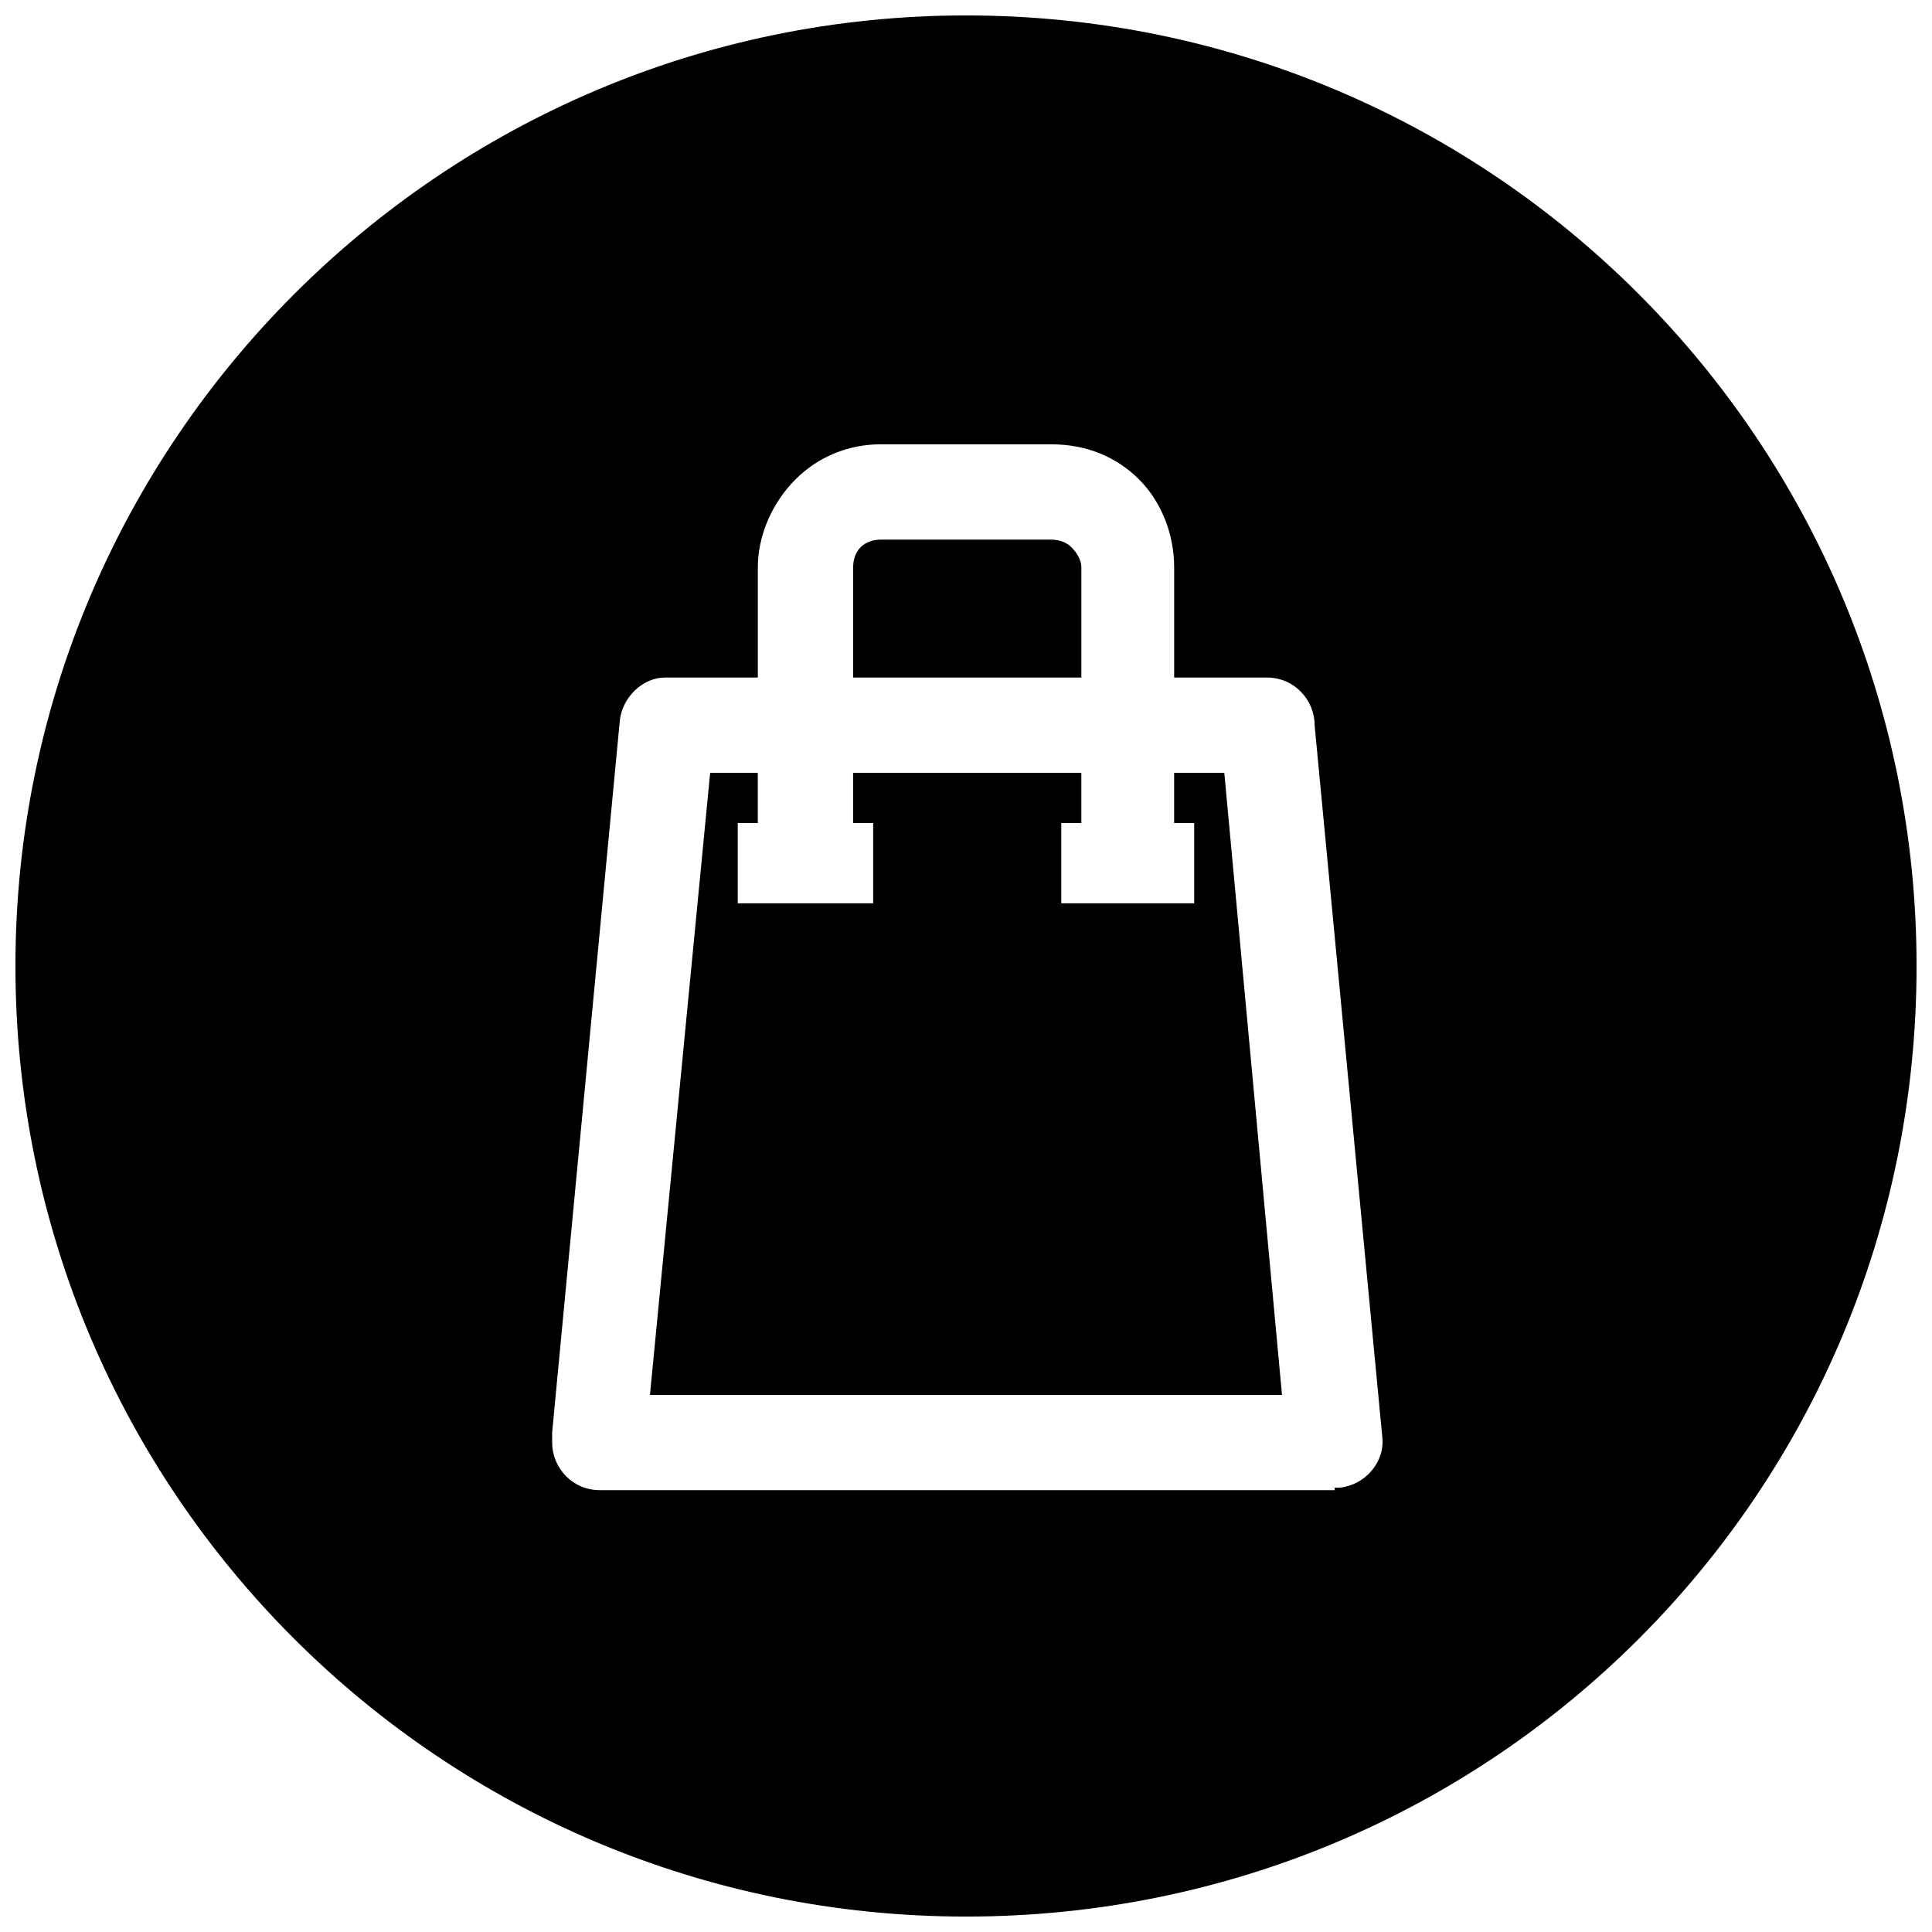 <?xml version="1.0" encoding="UTF-8"?>
<!-- Uploaded to: SVG Repo, www.svgrepo.com, Generator: SVG Repo Mixer Tools -->
<svg width="800px" height="800px" version="1.1" viewBox="144 144 512 512" xmlns="http://www.w3.org/2000/svg">
 <defs>
  <clipPath id="a">
   <path d="m148.09 148.09h503.81v503.81h-503.81z"/>
  </clipPath>
 </defs>
 <path d="m455.16 348.82v13.293h5.316v21.27h-35.227v-21.27h5.32v-13.293h-60.484v13.293h5.316v21.27h-35.891v-21.27h5.316v-13.293h-12.629l-15.953 164.84h167.5l-15.289-164.84z" fill-rule="evenodd"/>
 <path d="m370.09 323.56h60.484v-29.246c0-1.992-1.328-3.988-2.66-5.316-1.328-1.328-3.324-1.992-5.316-1.992h-45.195c-1.992 0-3.988 0.664-5.316 1.992-1.328 1.328-1.992 3.324-1.992 5.316v29.246z" fill-rule="evenodd"/>
 <g clip-path="url(#a)">
  <path d="m400 148.09c139.58 0 251.91 112.99 251.91 251.91 0 139.58-112.33 251.91-251.91 251.91-138.91 0-251.91-112.33-251.91-251.91 0-138.91 112.99-251.91 251.91-251.91zm-79.758 175.47h24.594v-29.246c0-8.641 3.988-17.281 9.969-23.262 5.981-5.981 13.957-9.305 22.598-9.305h45.195c9.305 0 17.281 3.324 23.262 9.305 5.981 5.981 9.305 14.621 9.305 23.262v29.246h24.594c7.312 0 12.629 5.981 12.629 12.629l17.945 188.76c0.664 6.648-4.652 12.629-11.301 13.293h-1.328v0.664h-194.75c-7.312 0-12.629-5.981-12.629-12.629v-2.66l17.945-188.76c0.664-5.981 5.981-11.301 11.965-11.301z" fill-rule="evenodd"/>
 </g>
</svg>